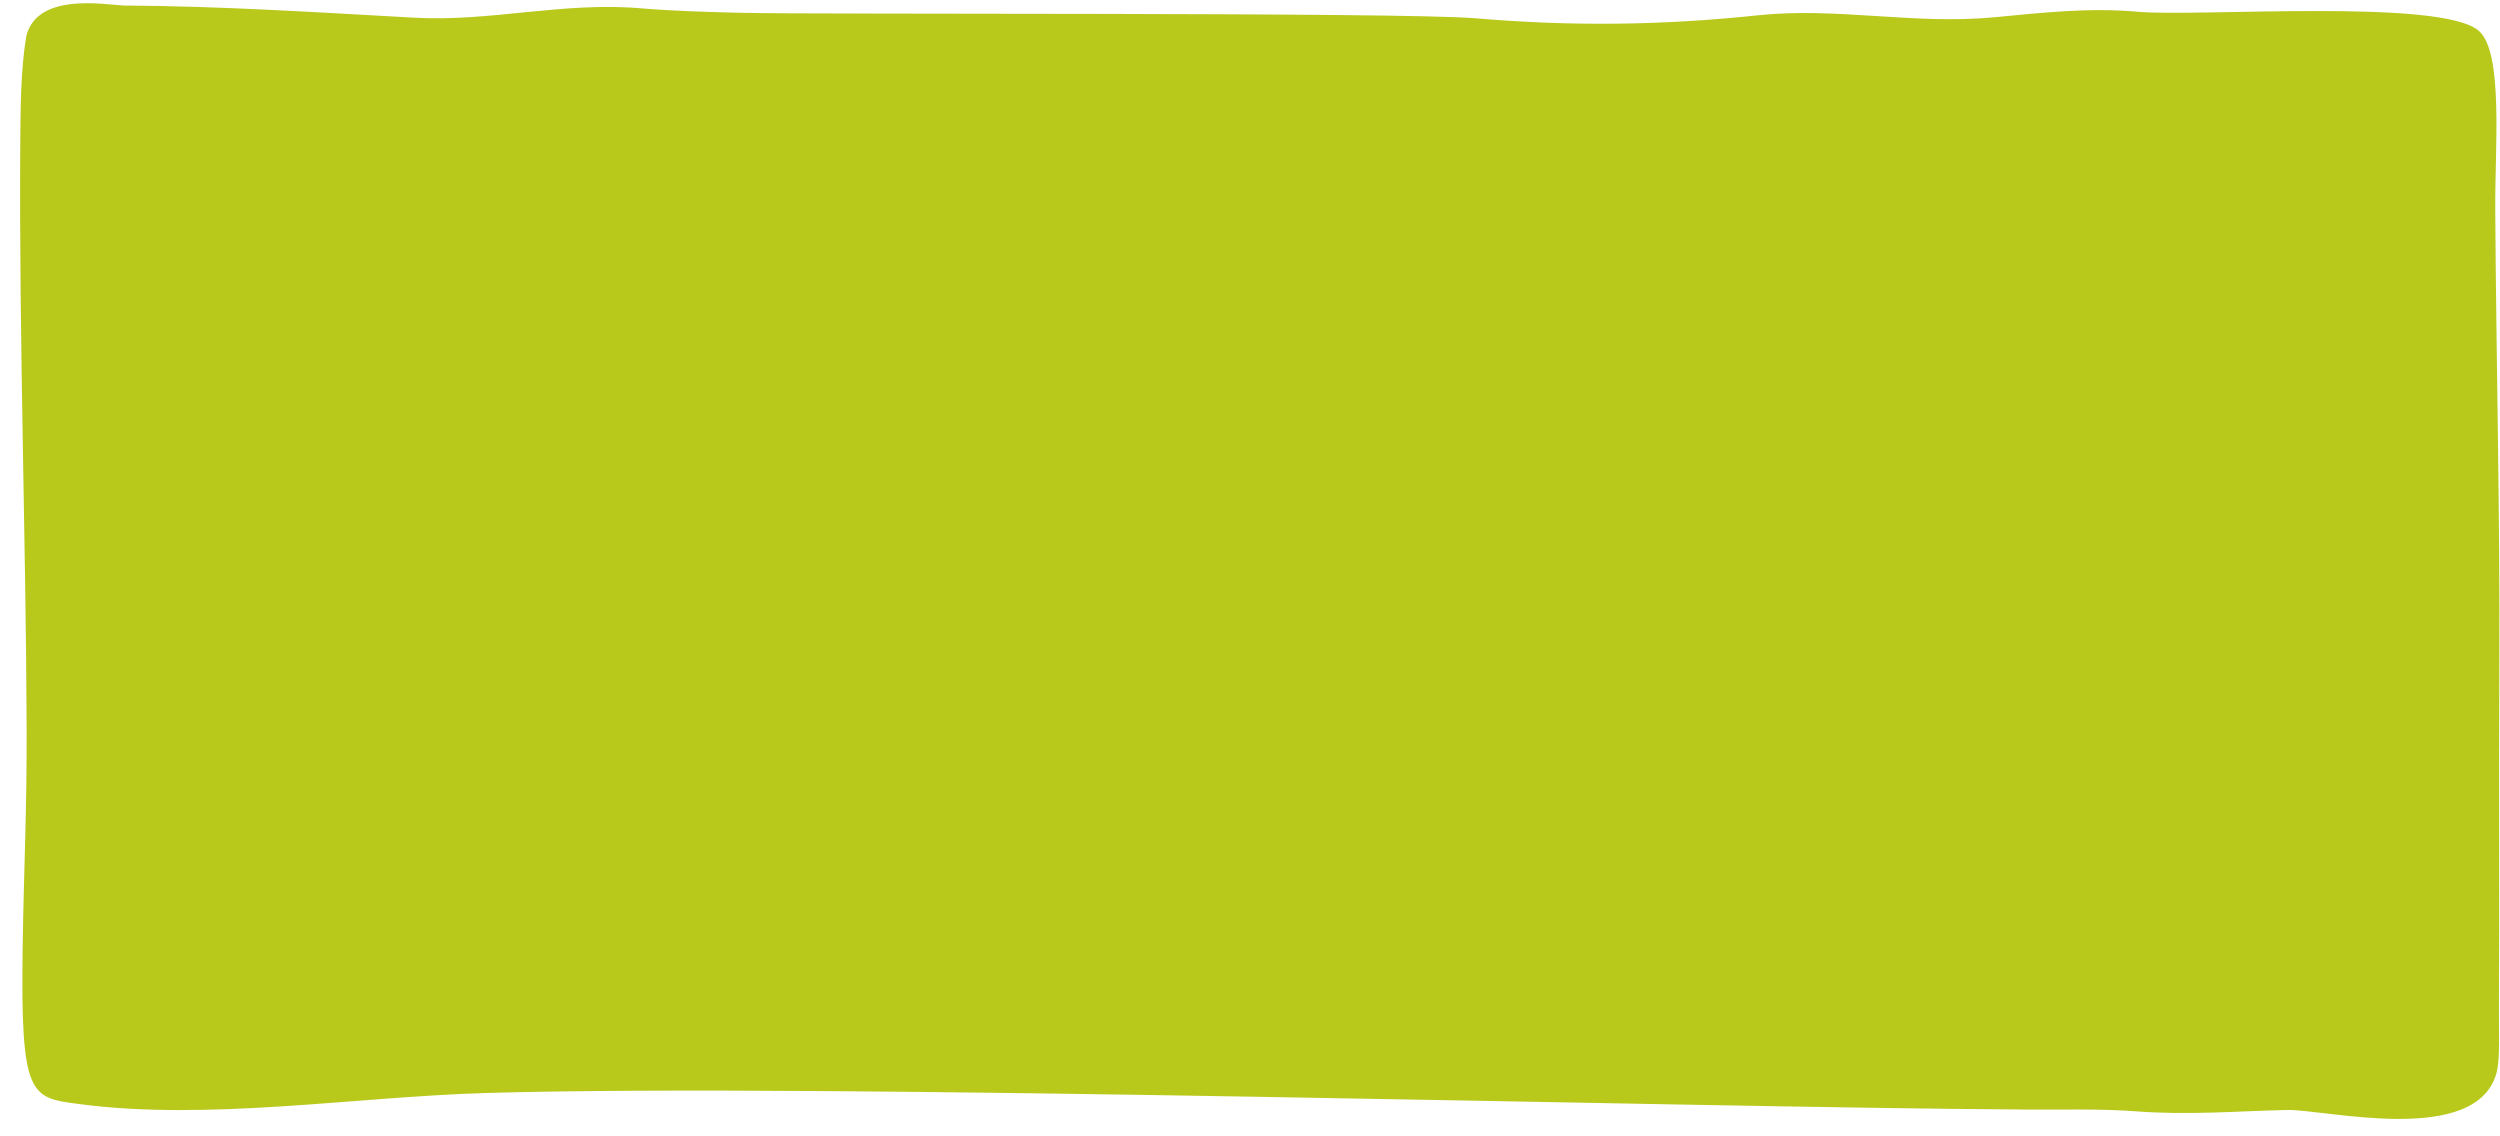 <svg xmlns="http://www.w3.org/2000/svg" width="121" height="55" fill="none"><path fill="#B8C91C" fill-rule="evenodd" d="M120.848 51.865c-.912 3.68-8.348 1.81-10.162 1.858-2.582.061-4.736.258-7.344.063-1.74-.13-3.497-.067-5.242-.08l-.437-.007c-16.303-.102-57.879-1.284-74.183-.796-6.307.184-13.432 1.363-19.673.53-2.338-.308-2.814-.338-2.712-7.51.055-3.82.211-6.712.194-10.707-.038-9.42-.366-18.664-.31-28.112.016-1.775.014-3.7.293-5.356C1.803-.381 5.049.225 5.99.268c4.712.025 9.347.33 14.047.587 3.705.212 7.2-.781 11.007-.451 1.596.132 3.143.173 4.737.213 3.51.097 32.027-.036 35.626.267 4.694.399 9.006.347 13.696-.145 3.806-.403 7.527.467 11.412.097 2.362-.222 4.585-.48 6.961-.266 2.955.257 14.694-.662 16.502.925 1.199 1.051.772 5.706.792 8.63.046 7.327.233 14.756.197 22.036-.029 5.659.013 11.271-.02 16.916-.004.81.056 2.148-.099 2.775" clip-rule="evenodd"/></svg>